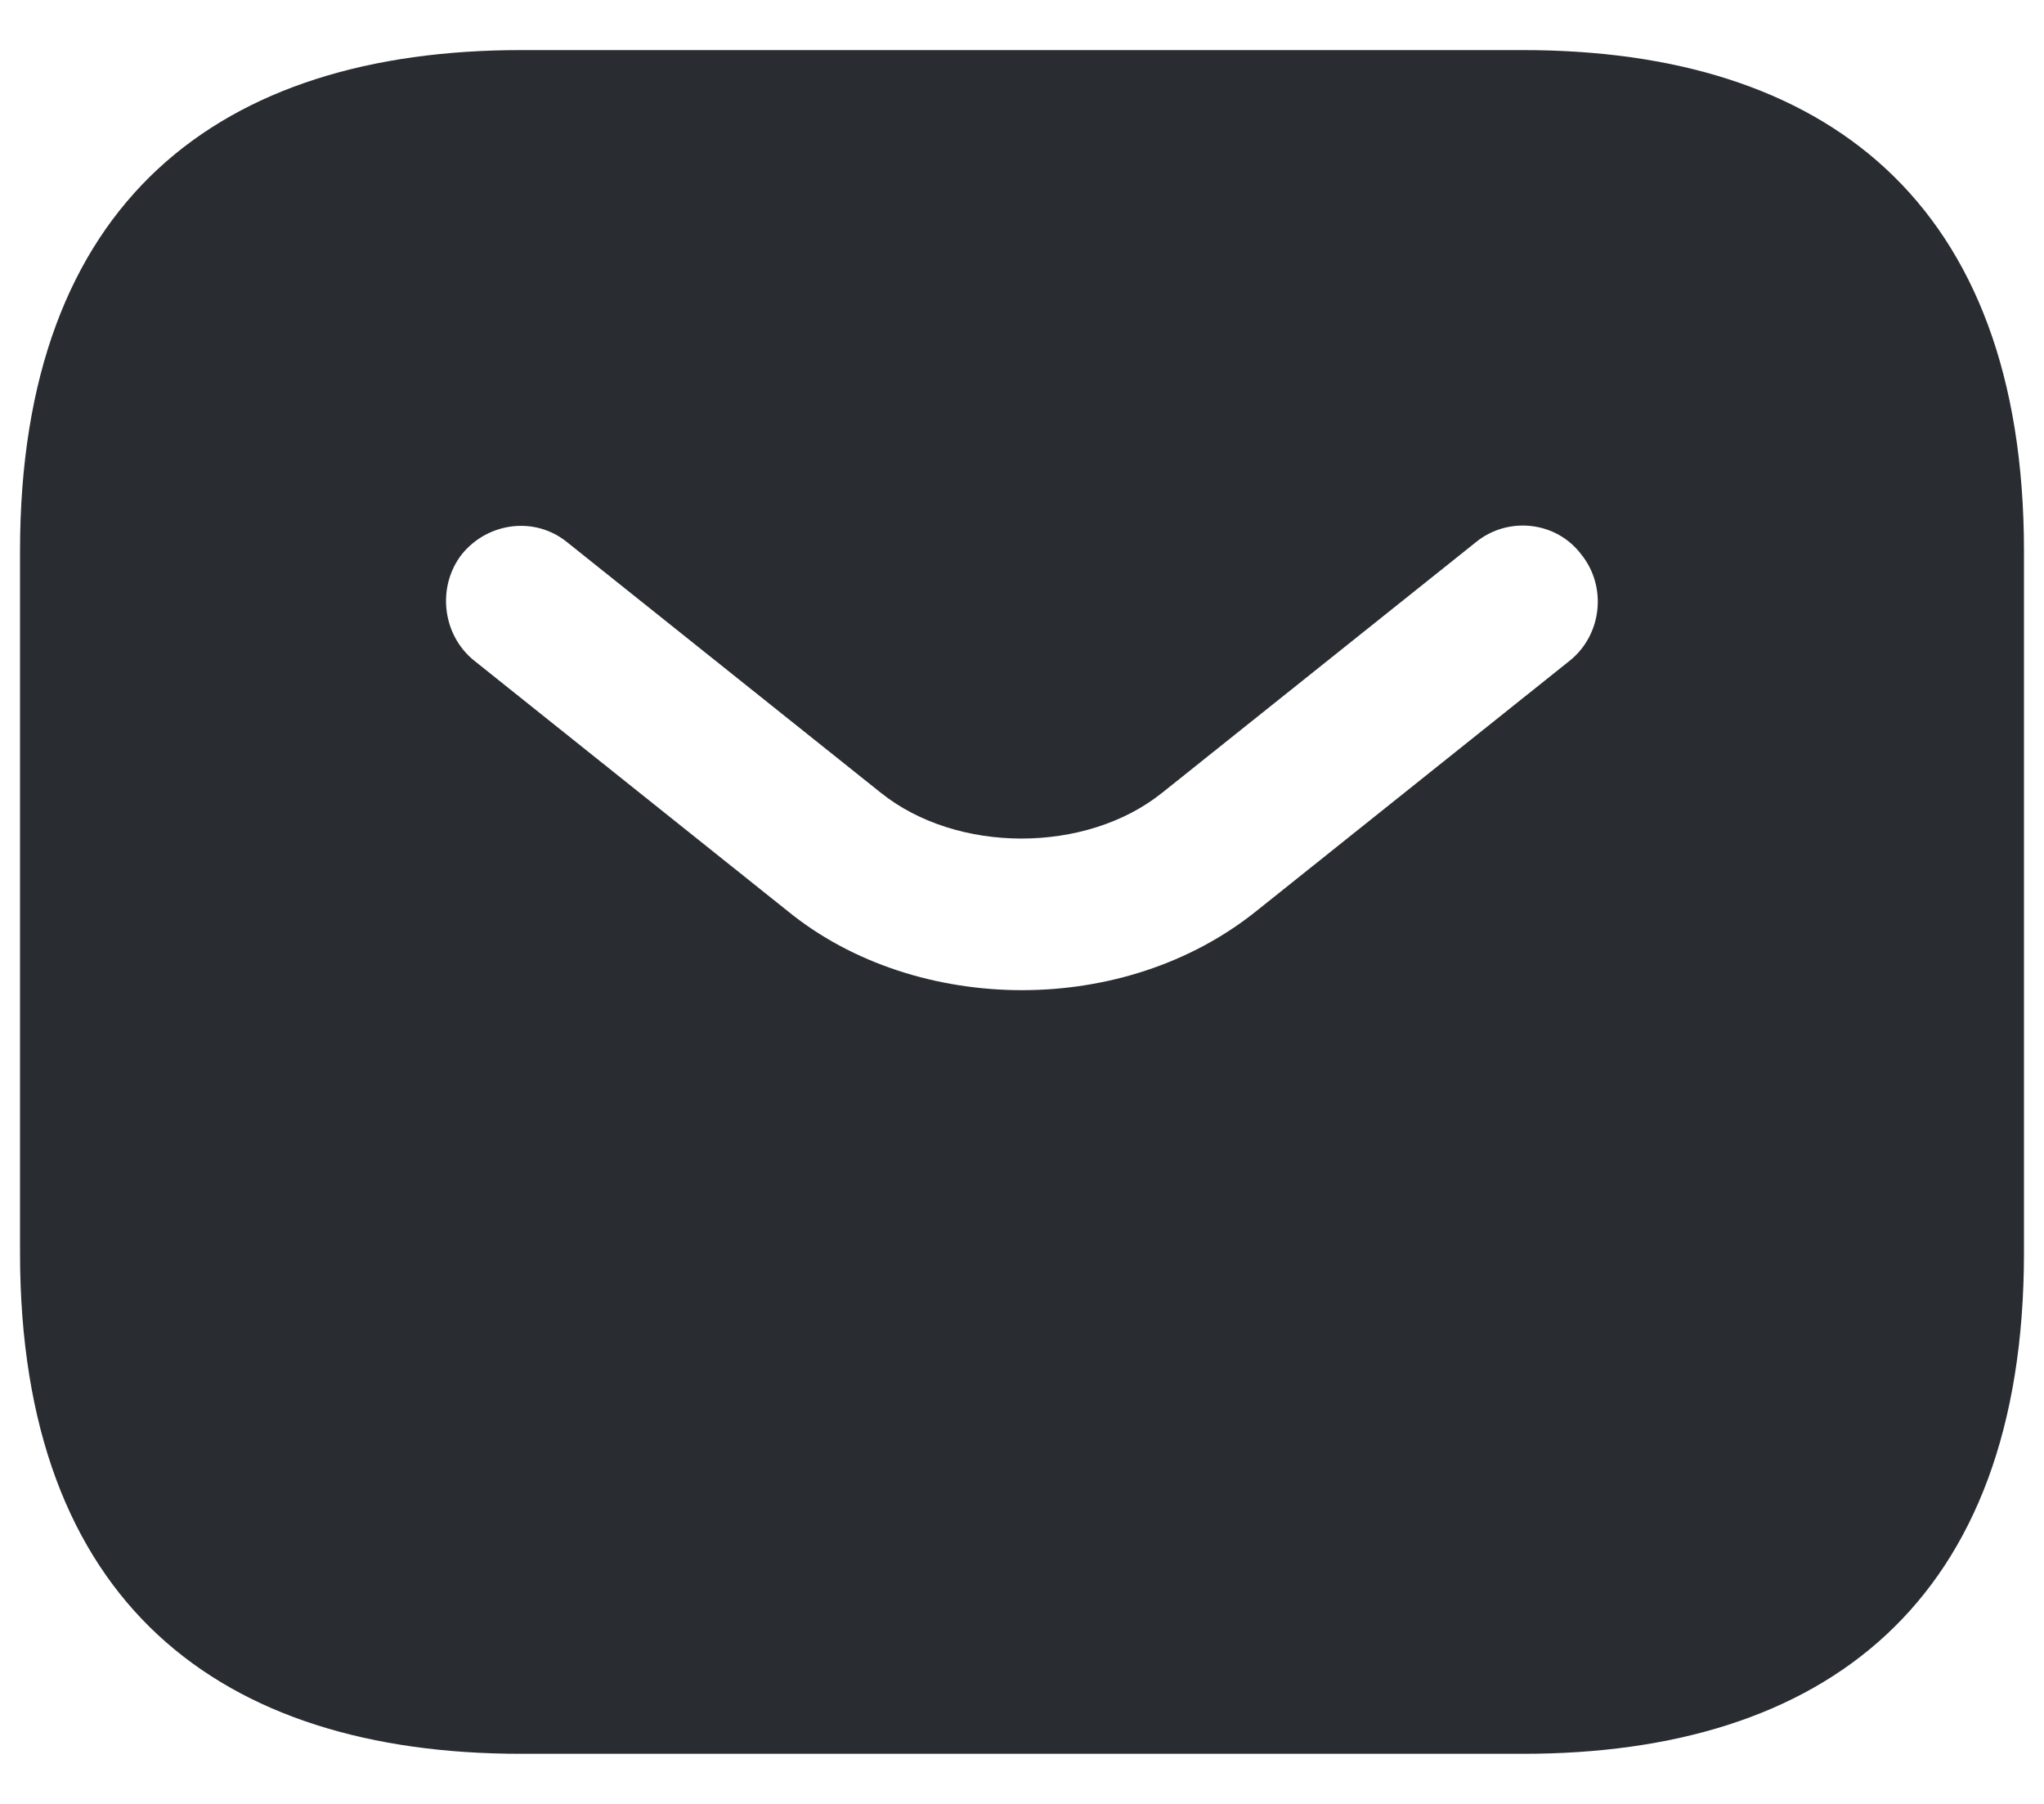 <svg xmlns="http://www.w3.org/2000/svg" fill="none" viewBox="0 0 34 30" height="30" width="34">
<path fill="#292D32" d="M25.333 0.833H8.667C3.667 0.833 0.333 3.333 0.333 9.167V20.833C0.333 26.667 3.667 29.167 8.667 29.167H25.333C30.333 29.167 33.667 26.667 33.667 20.833V9.167C33.667 3.333 30.333 0.833 25.333 0.833ZM26.117 10.983L20.9 15.15C19.8 16.033 18.4 16.467 17 16.467C15.6 16.467 14.183 16.033 13.1 15.15L7.883 10.983C7.35 10.55 7.267 9.75 7.683 9.217C8.117 8.683 8.9 8.583 9.433 9.017L14.65 13.183C15.917 14.2 18.067 14.2 19.333 13.183L24.55 9.017C25.083 8.583 25.883 8.667 26.3 9.217C26.733 9.75 26.65 10.55 26.117 10.983Z"></path>
</svg>
